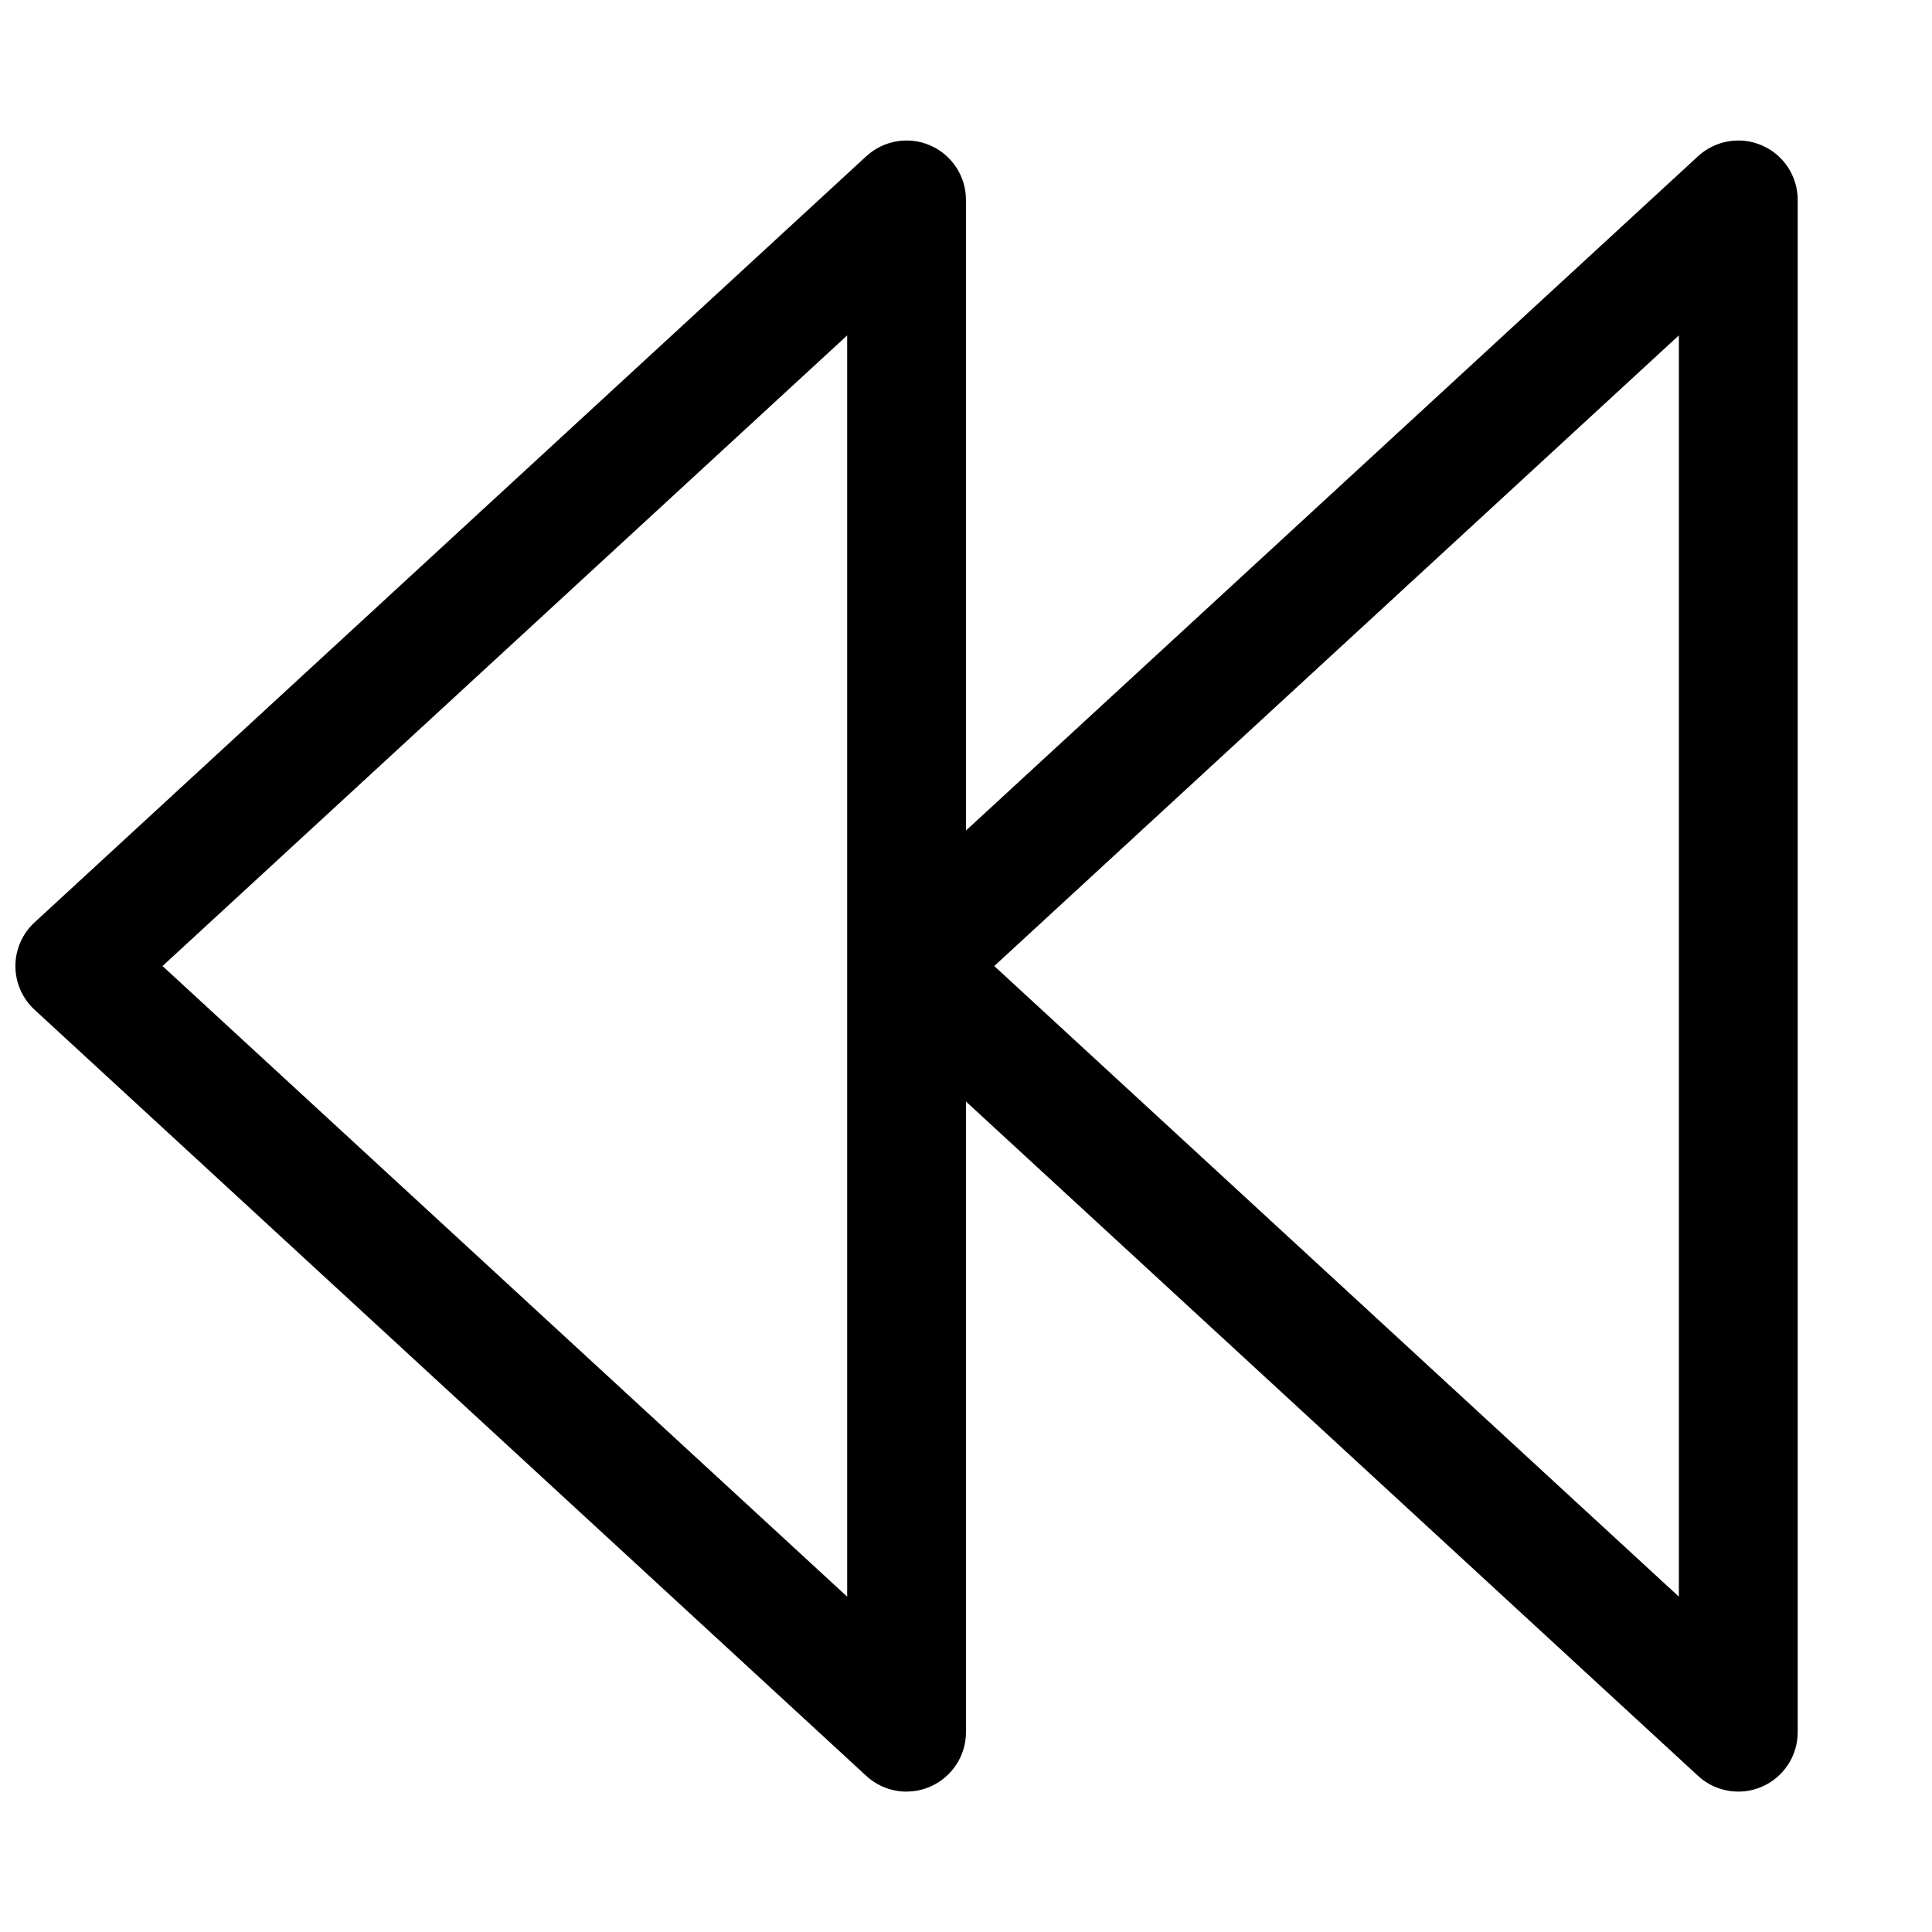 <?xml version="1.0" encoding="UTF-8"?>
<!-- Uploaded to: ICON Repo, www.svgrepo.com, Generator: ICON Repo Mixer Tools -->
<svg width="800px" height="800px" version="1.1" viewBox="144 144 512 512" xmlns="http://www.w3.org/2000/svg">
 <defs>
  <clipPath id="a">
   <path d="m148.09 181h472.91v438h-472.91z"/>
  </clipPath>
 </defs>
 <g clip-path="url(#a)">
  <path d="m384.25 618.78c2.141 0 4.281-0.426 6.312-1.324 5.731-2.516 9.434-8.168 9.434-14.418v-167.12l194 178.7c2.961 2.738 6.801 4.172 10.676 4.172 2.141 0 4.281-0.426 6.312-1.324 5.742-2.516 9.426-8.168 9.426-14.418v-406.07c0-6.25-3.684-11.918-9.43-14.422-5.699-2.504-12.375-1.387-16.988 2.852l-194 178.69v-167.12c0-6.25-3.699-11.918-9.43-14.422-5.699-2.504-12.375-1.387-16.988 2.852l-220.42 203.04c-3.227 2.973-5.07 7.176-5.07 11.57s1.844 8.598 5.07 11.57l220.42 203.04c2.973 2.738 6.801 4.172 10.672 4.172zm204.67-385.9v334.25l-181.43-167.12zm-220.41 334.25-181.44-167.12 181.44-167.12z"/>
 </g>
</svg>